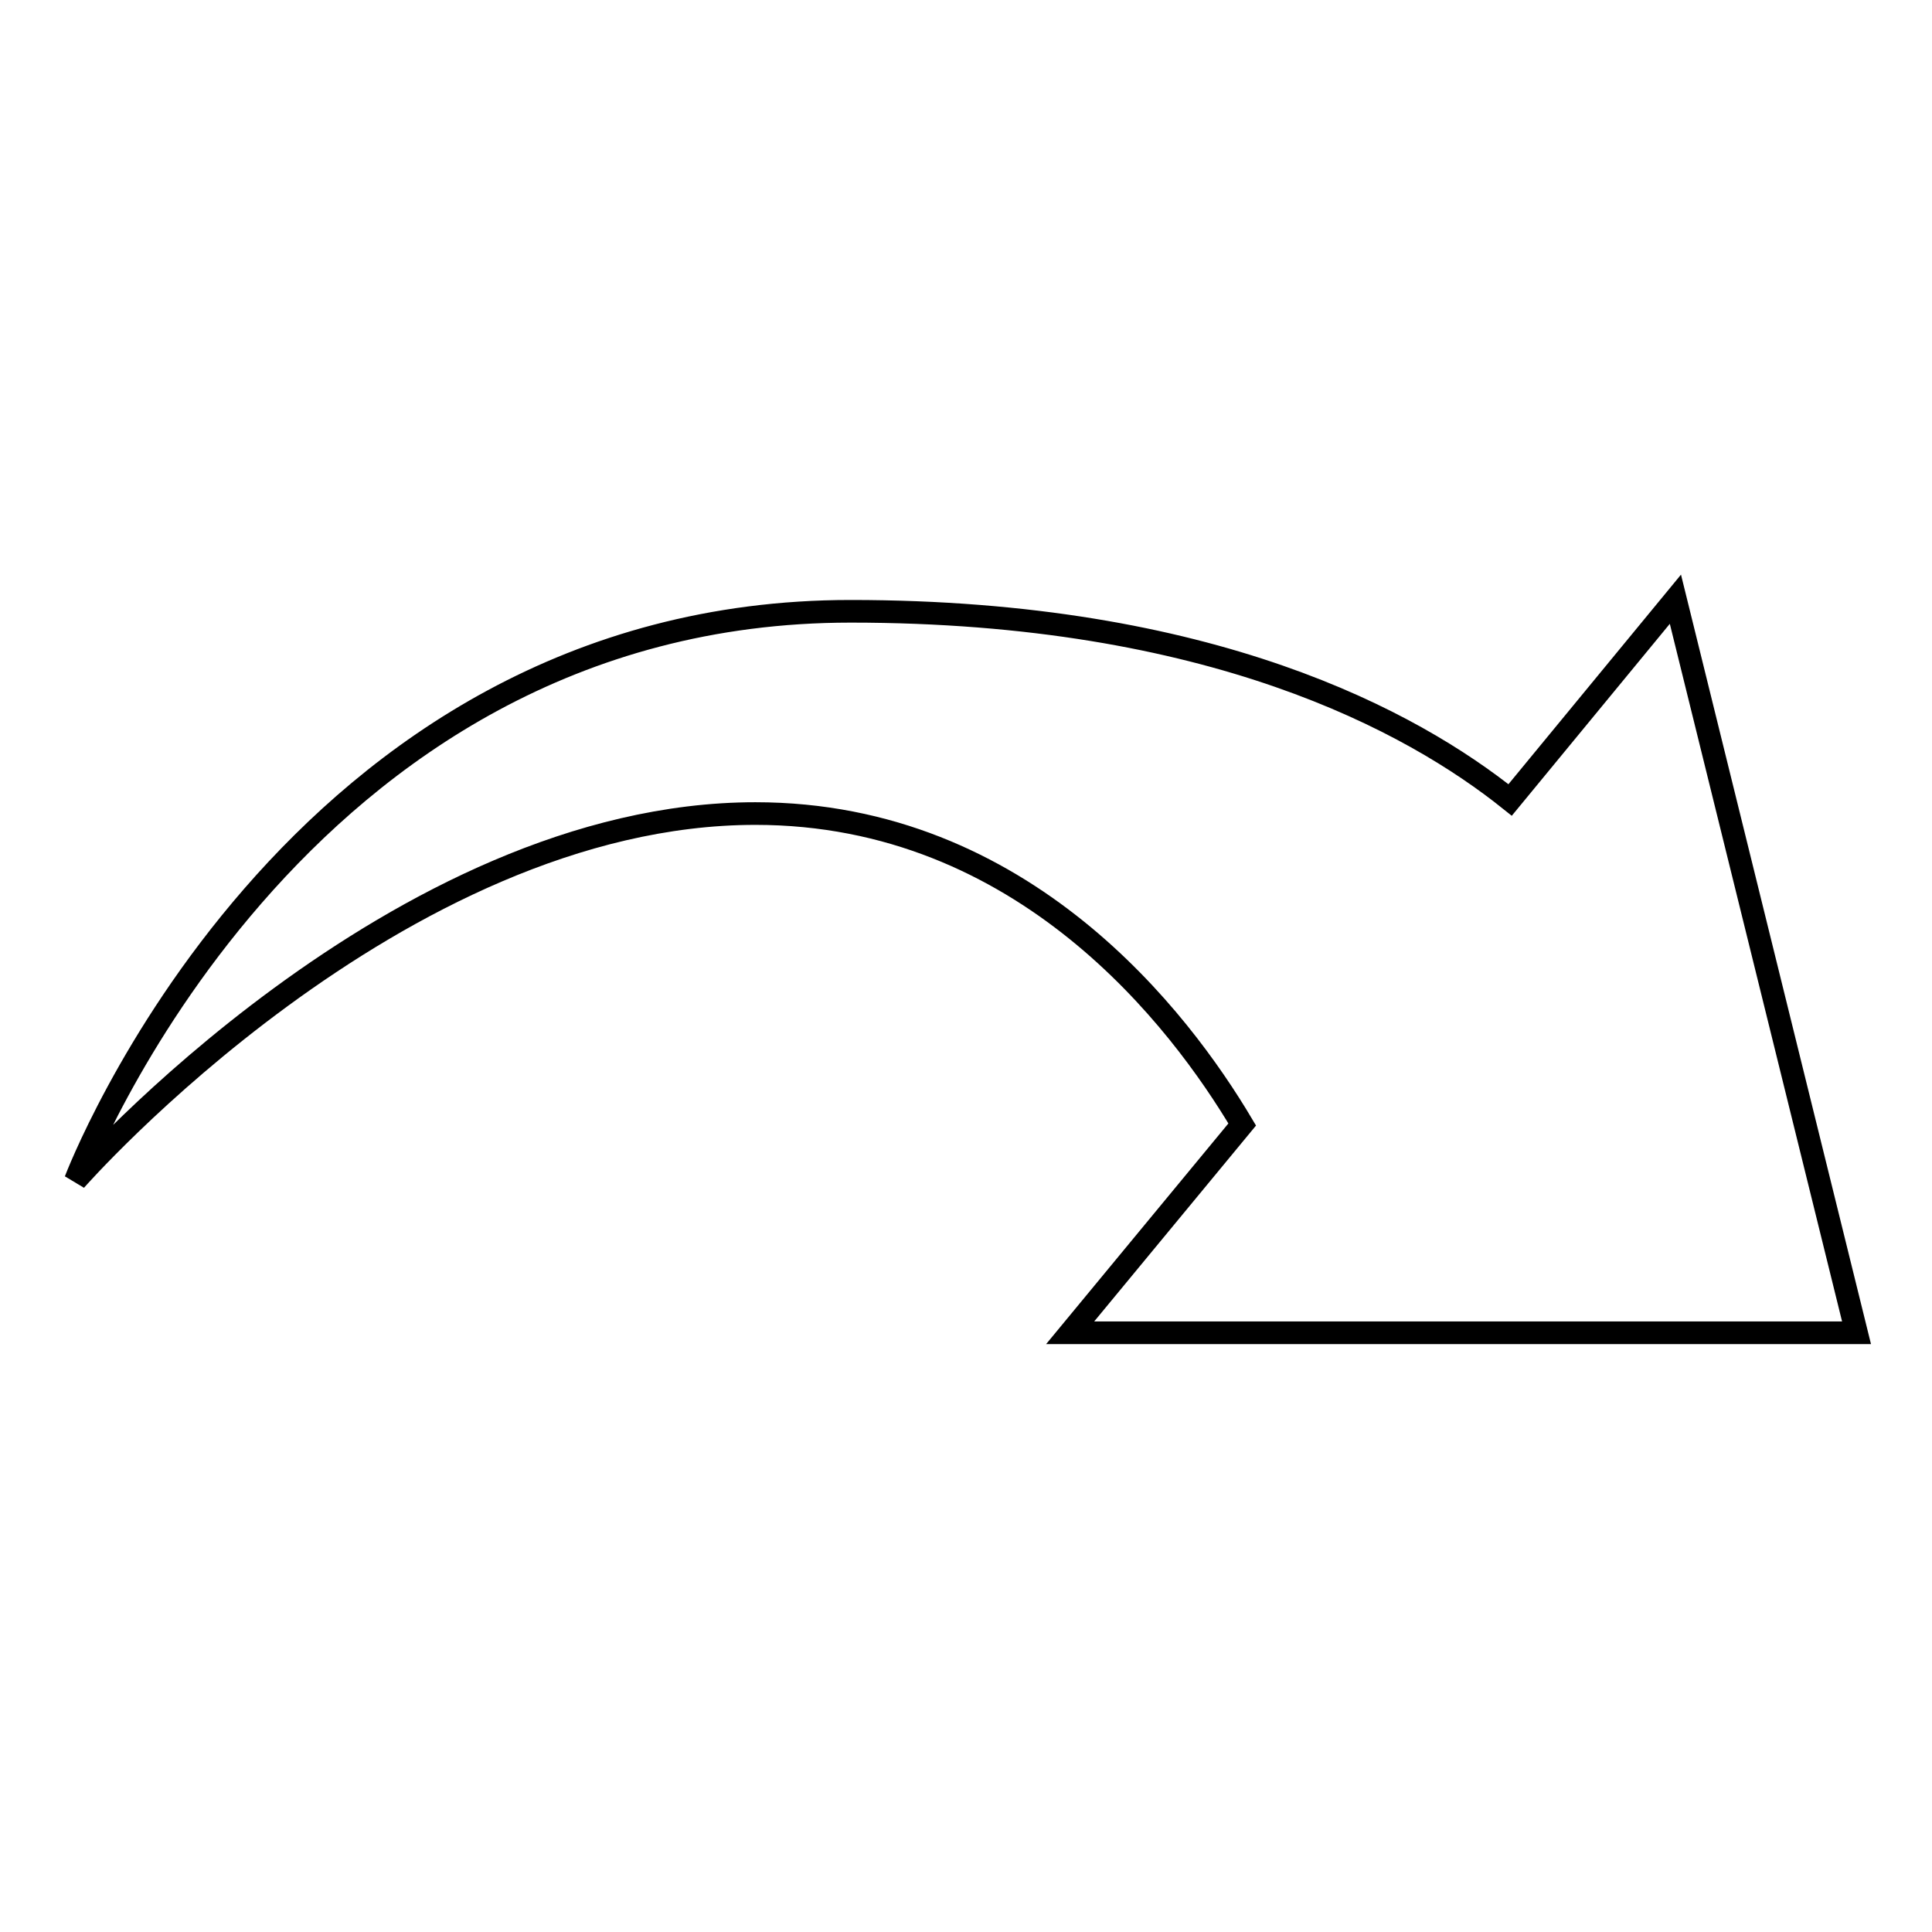 <?xml version="1.0" encoding="utf-8"?>
<!-- Svg Vector Icons : http://www.onlinewebfonts.com/icon -->
<!DOCTYPE svg PUBLIC "-//W3C//DTD SVG 1.1//EN" "http://www.w3.org/Graphics/SVG/1.1/DTD/svg11.dtd">
<svg version="1.1" xmlns="http://www.w3.org/2000/svg" xmlns:xlink="http://www.w3.org/1999/xlink" x="0px" y="0px" viewBox="0 0 256 256" enable-background="new 0 0 256 256" xml:space="preserve">
<g> <path stroke-width="3" fill-opacity="0" stroke="#000000"  d="M164.6,149l-22.8,27.6H246l-24-97.2L200.1,106c-13-10.4-39.6-25-87.4-25C38.5,81,10,156.4,10,156.4 s42.6-48.6,90.1-48.6C135.7,107.8,156.4,135.2,164.6,149z"/></g>
</svg>
